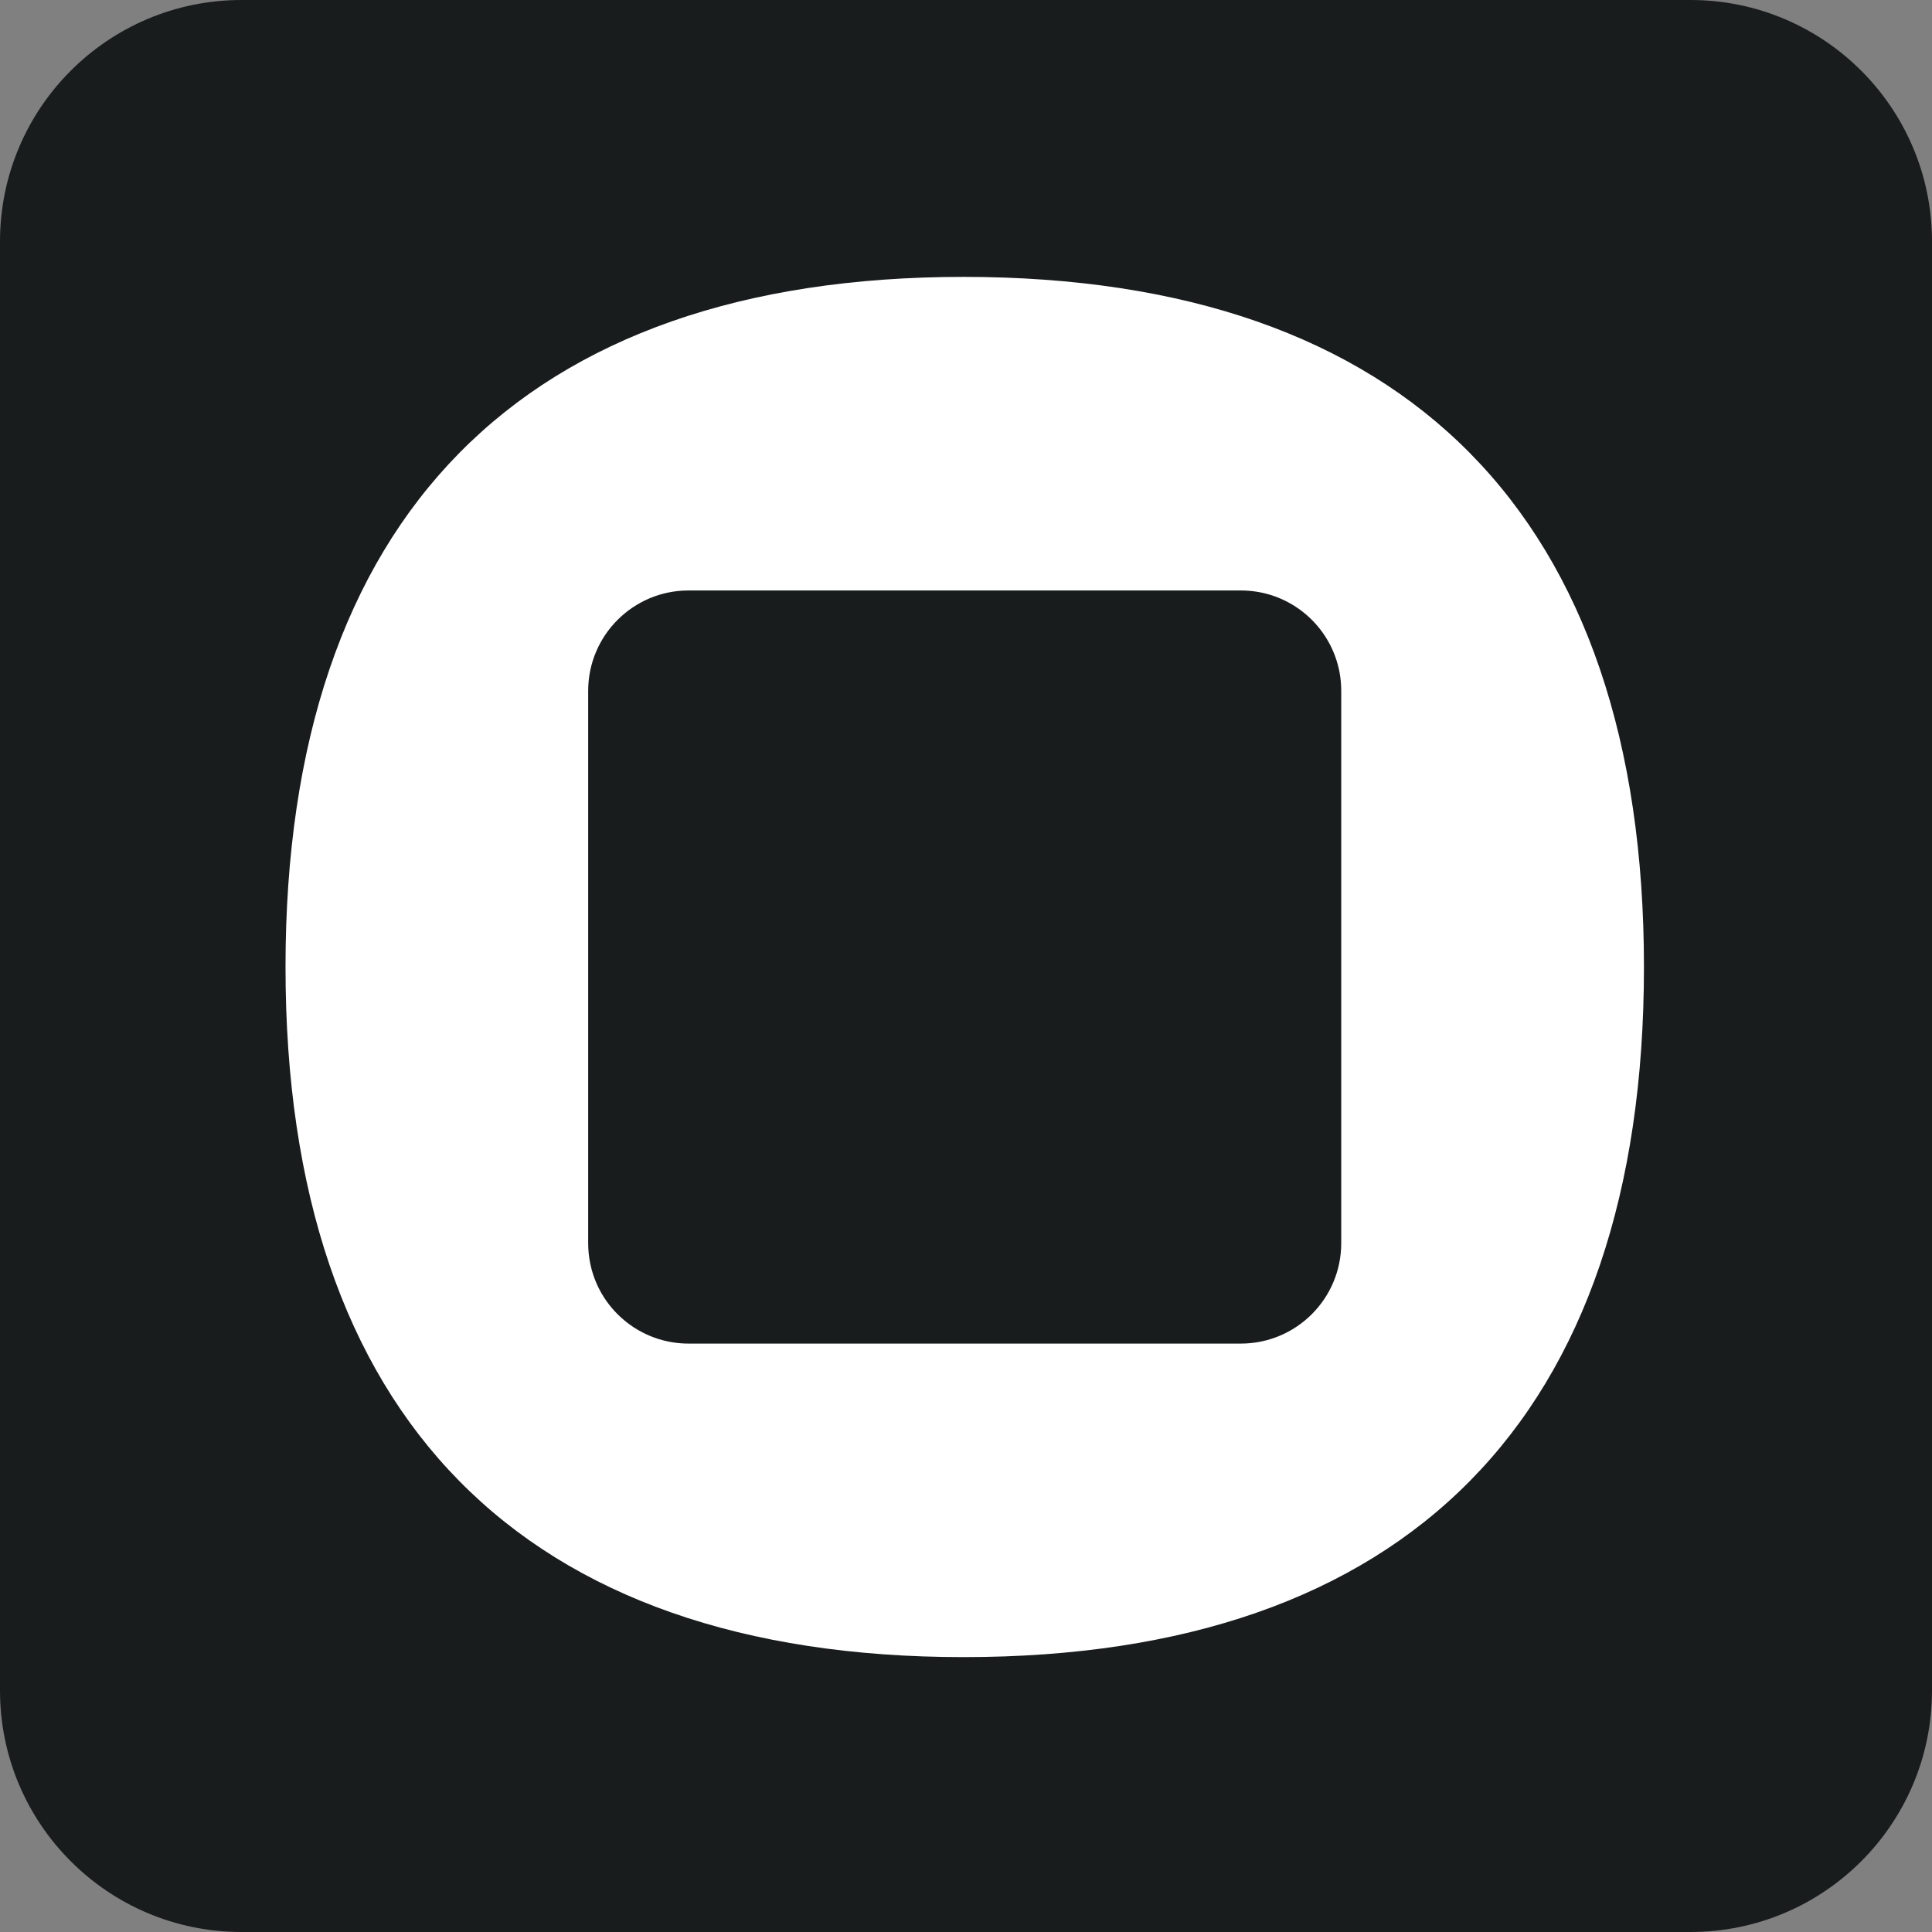 <svg width="32" height="32" viewBox="0 0 32 32" fill="none" xmlns="http://www.w3.org/2000/svg">
<rect x="0" y="0" width="32" height="32" fill="#808080" stroke="none"/>
<g clip-path="url(#clip0_4619_2130)">
<path d="M0 4C0 1.791 1.791 0 4 0H28C30.209 0 32 1.791 32 4V28C32 30.209 30.209 32 28 32H4C1.791 32 0 30.209 0 28V4Z" fill="#191C1D"/>
<path fill-rule="evenodd" clip-rule="evenodd" d="M15.959 4.586C23.298 4.587 27.229 8.557 27.229 16.017C27.229 23.477 23.298 27.447 15.959 27.447C8.659 27.447 4.729 23.477 4.729 16.017C4.729 8.557 8.659 4.586 15.959 4.586ZM11.405 9.78C10.486 9.78 9.742 10.525 9.742 11.443V20.591C9.742 20.831 9.793 21.06 9.884 21.266C10.143 21.848 10.727 22.254 11.405 22.254H20.552C21.471 22.254 22.215 21.509 22.215 20.591V11.443C22.215 11.239 22.179 11.043 22.111 10.862C21.876 10.23 21.267 9.78 20.552 9.78H11.405Z" fill="white"/>
</g>
<defs>
<clipPath id="clip0_4619_2130">
<rect width="32" height="32" fill="white"/>
</clipPath>
</defs>
</svg>
